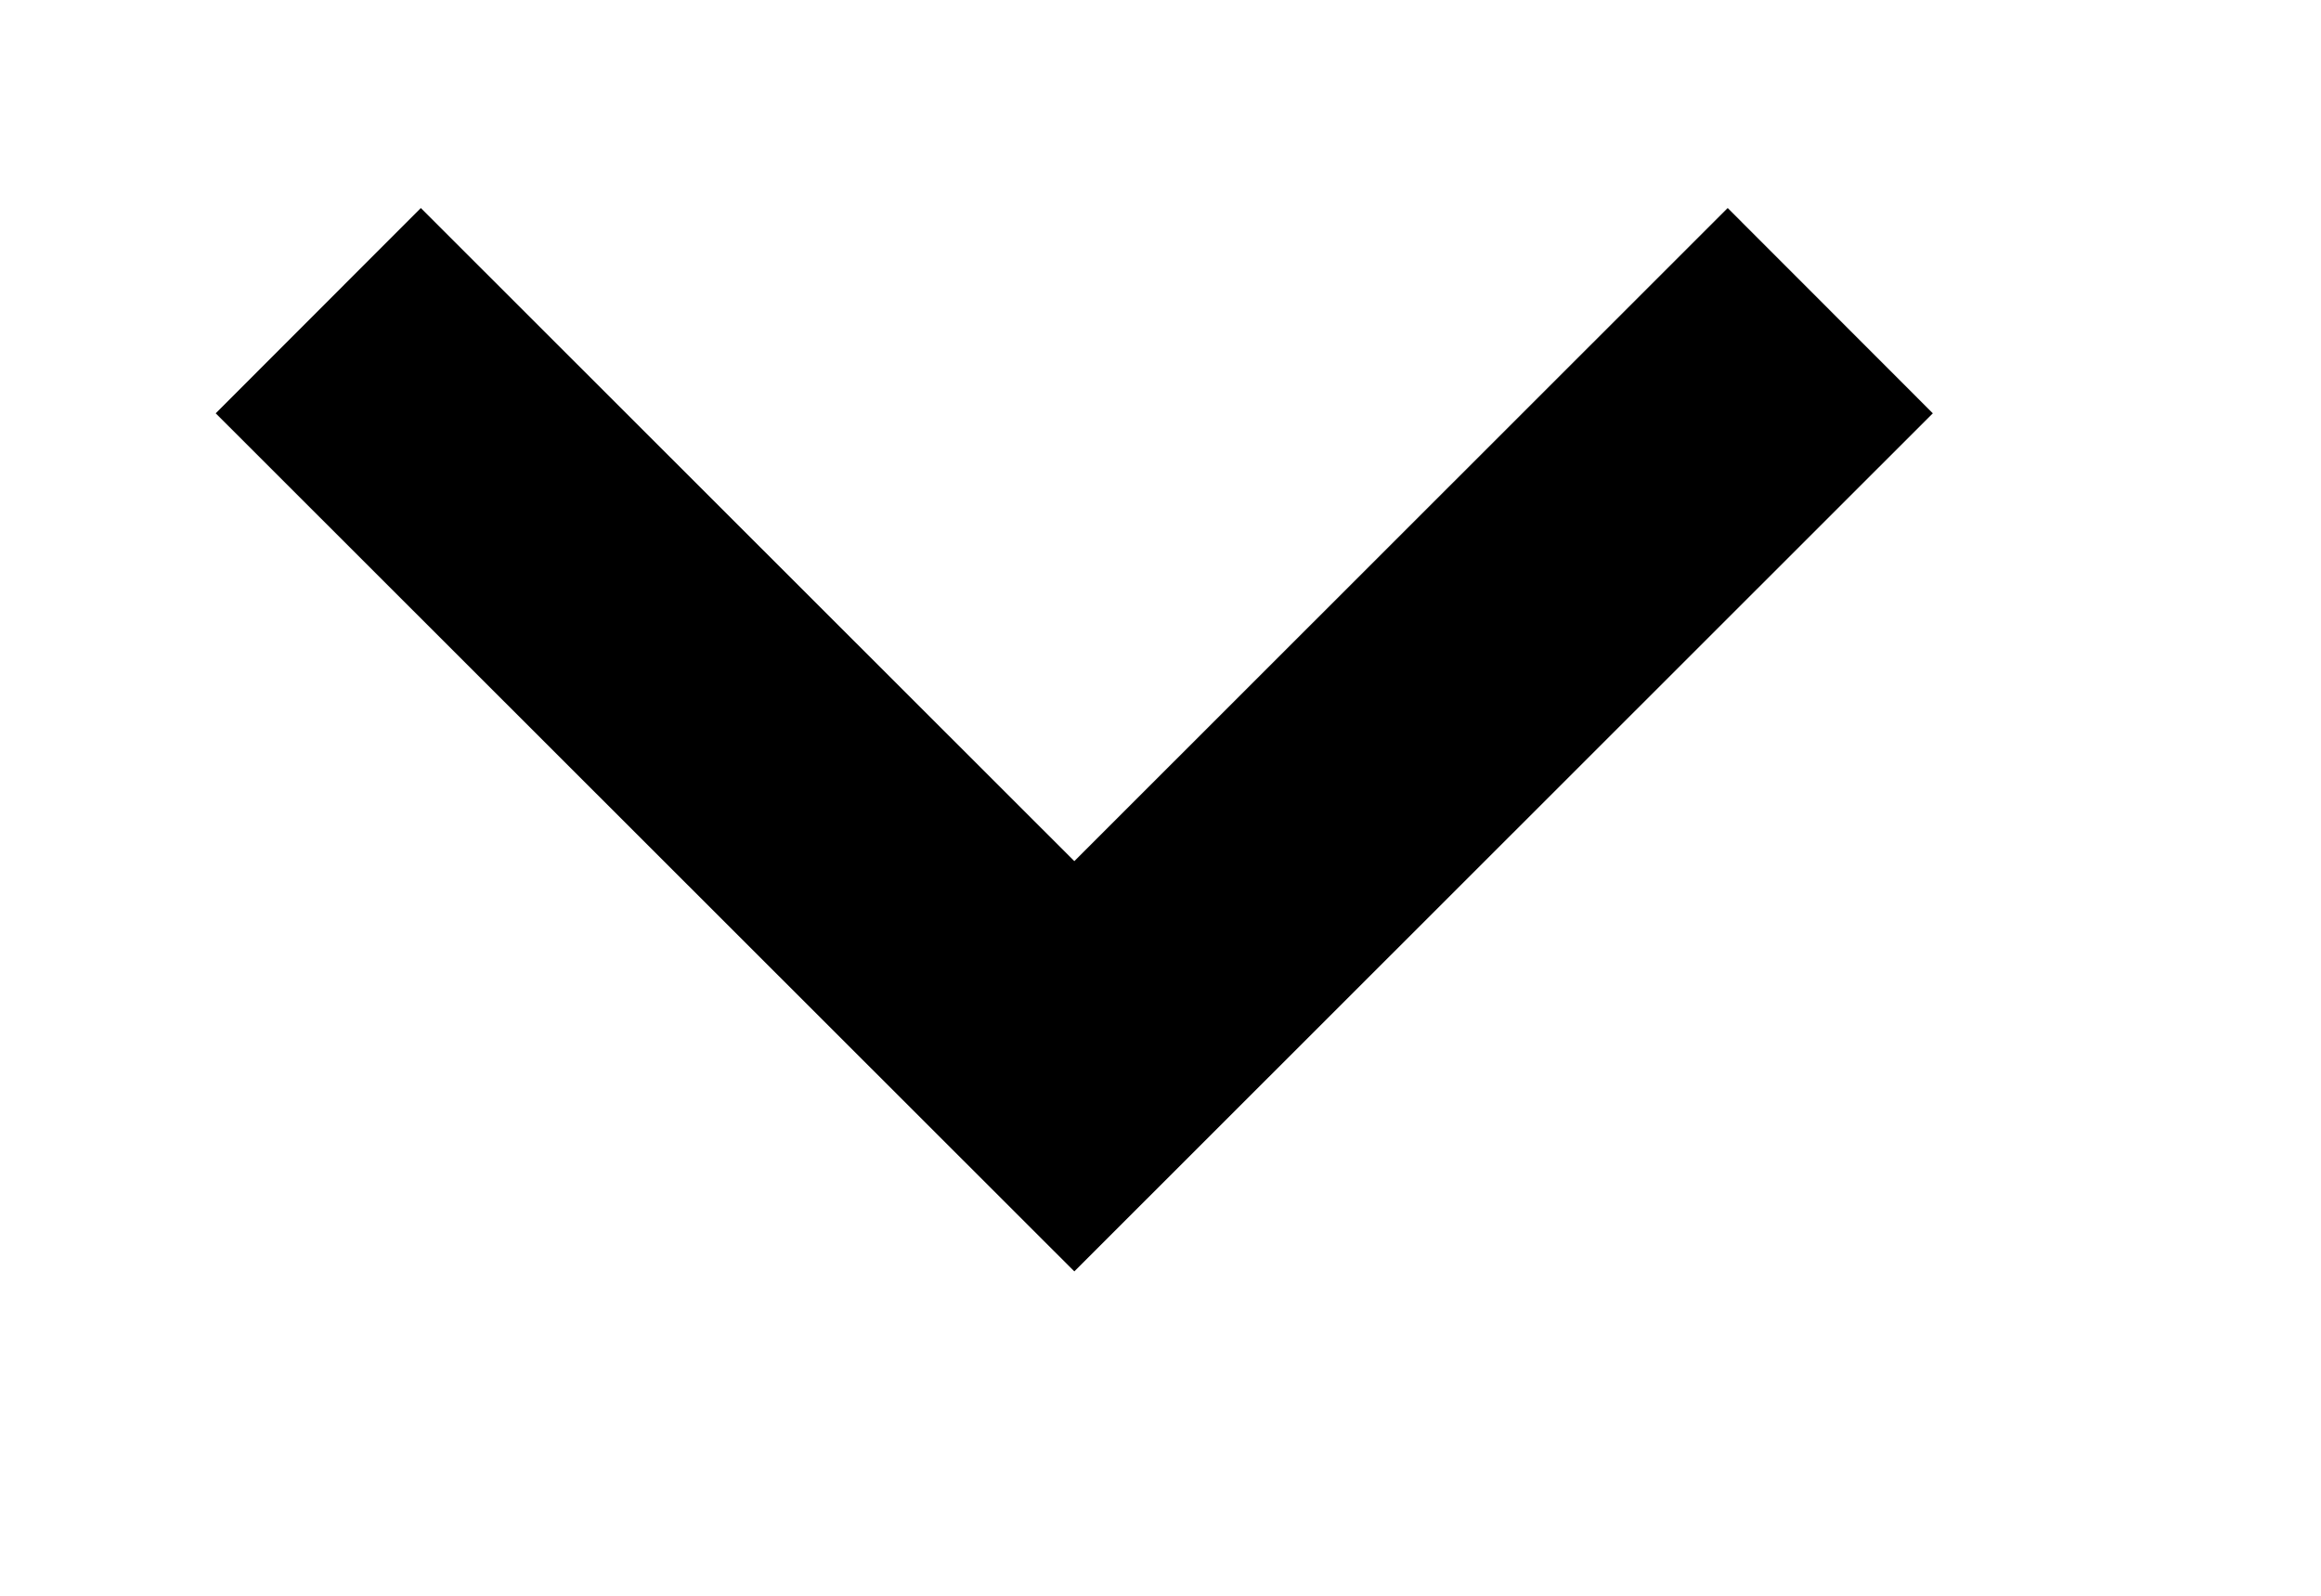 <?xml version="1.0" encoding="UTF-8"?>
<svg id="Layer_1" xmlns="http://www.w3.org/2000/svg" width="16" height="11" version="1.1" viewBox="0 0 16 11">
  <!-- Generator: Adobe Illustrator 30.0.0, SVG Export Plug-In . SVG Version: 2.1.1 Build 123)  -->
  <polygon points="7.406 8.764 1.487 2.849 2.901 1.434 7.406 5.936 11.91 1.434 13.324 2.849 7.406 8.764"/>
</svg>